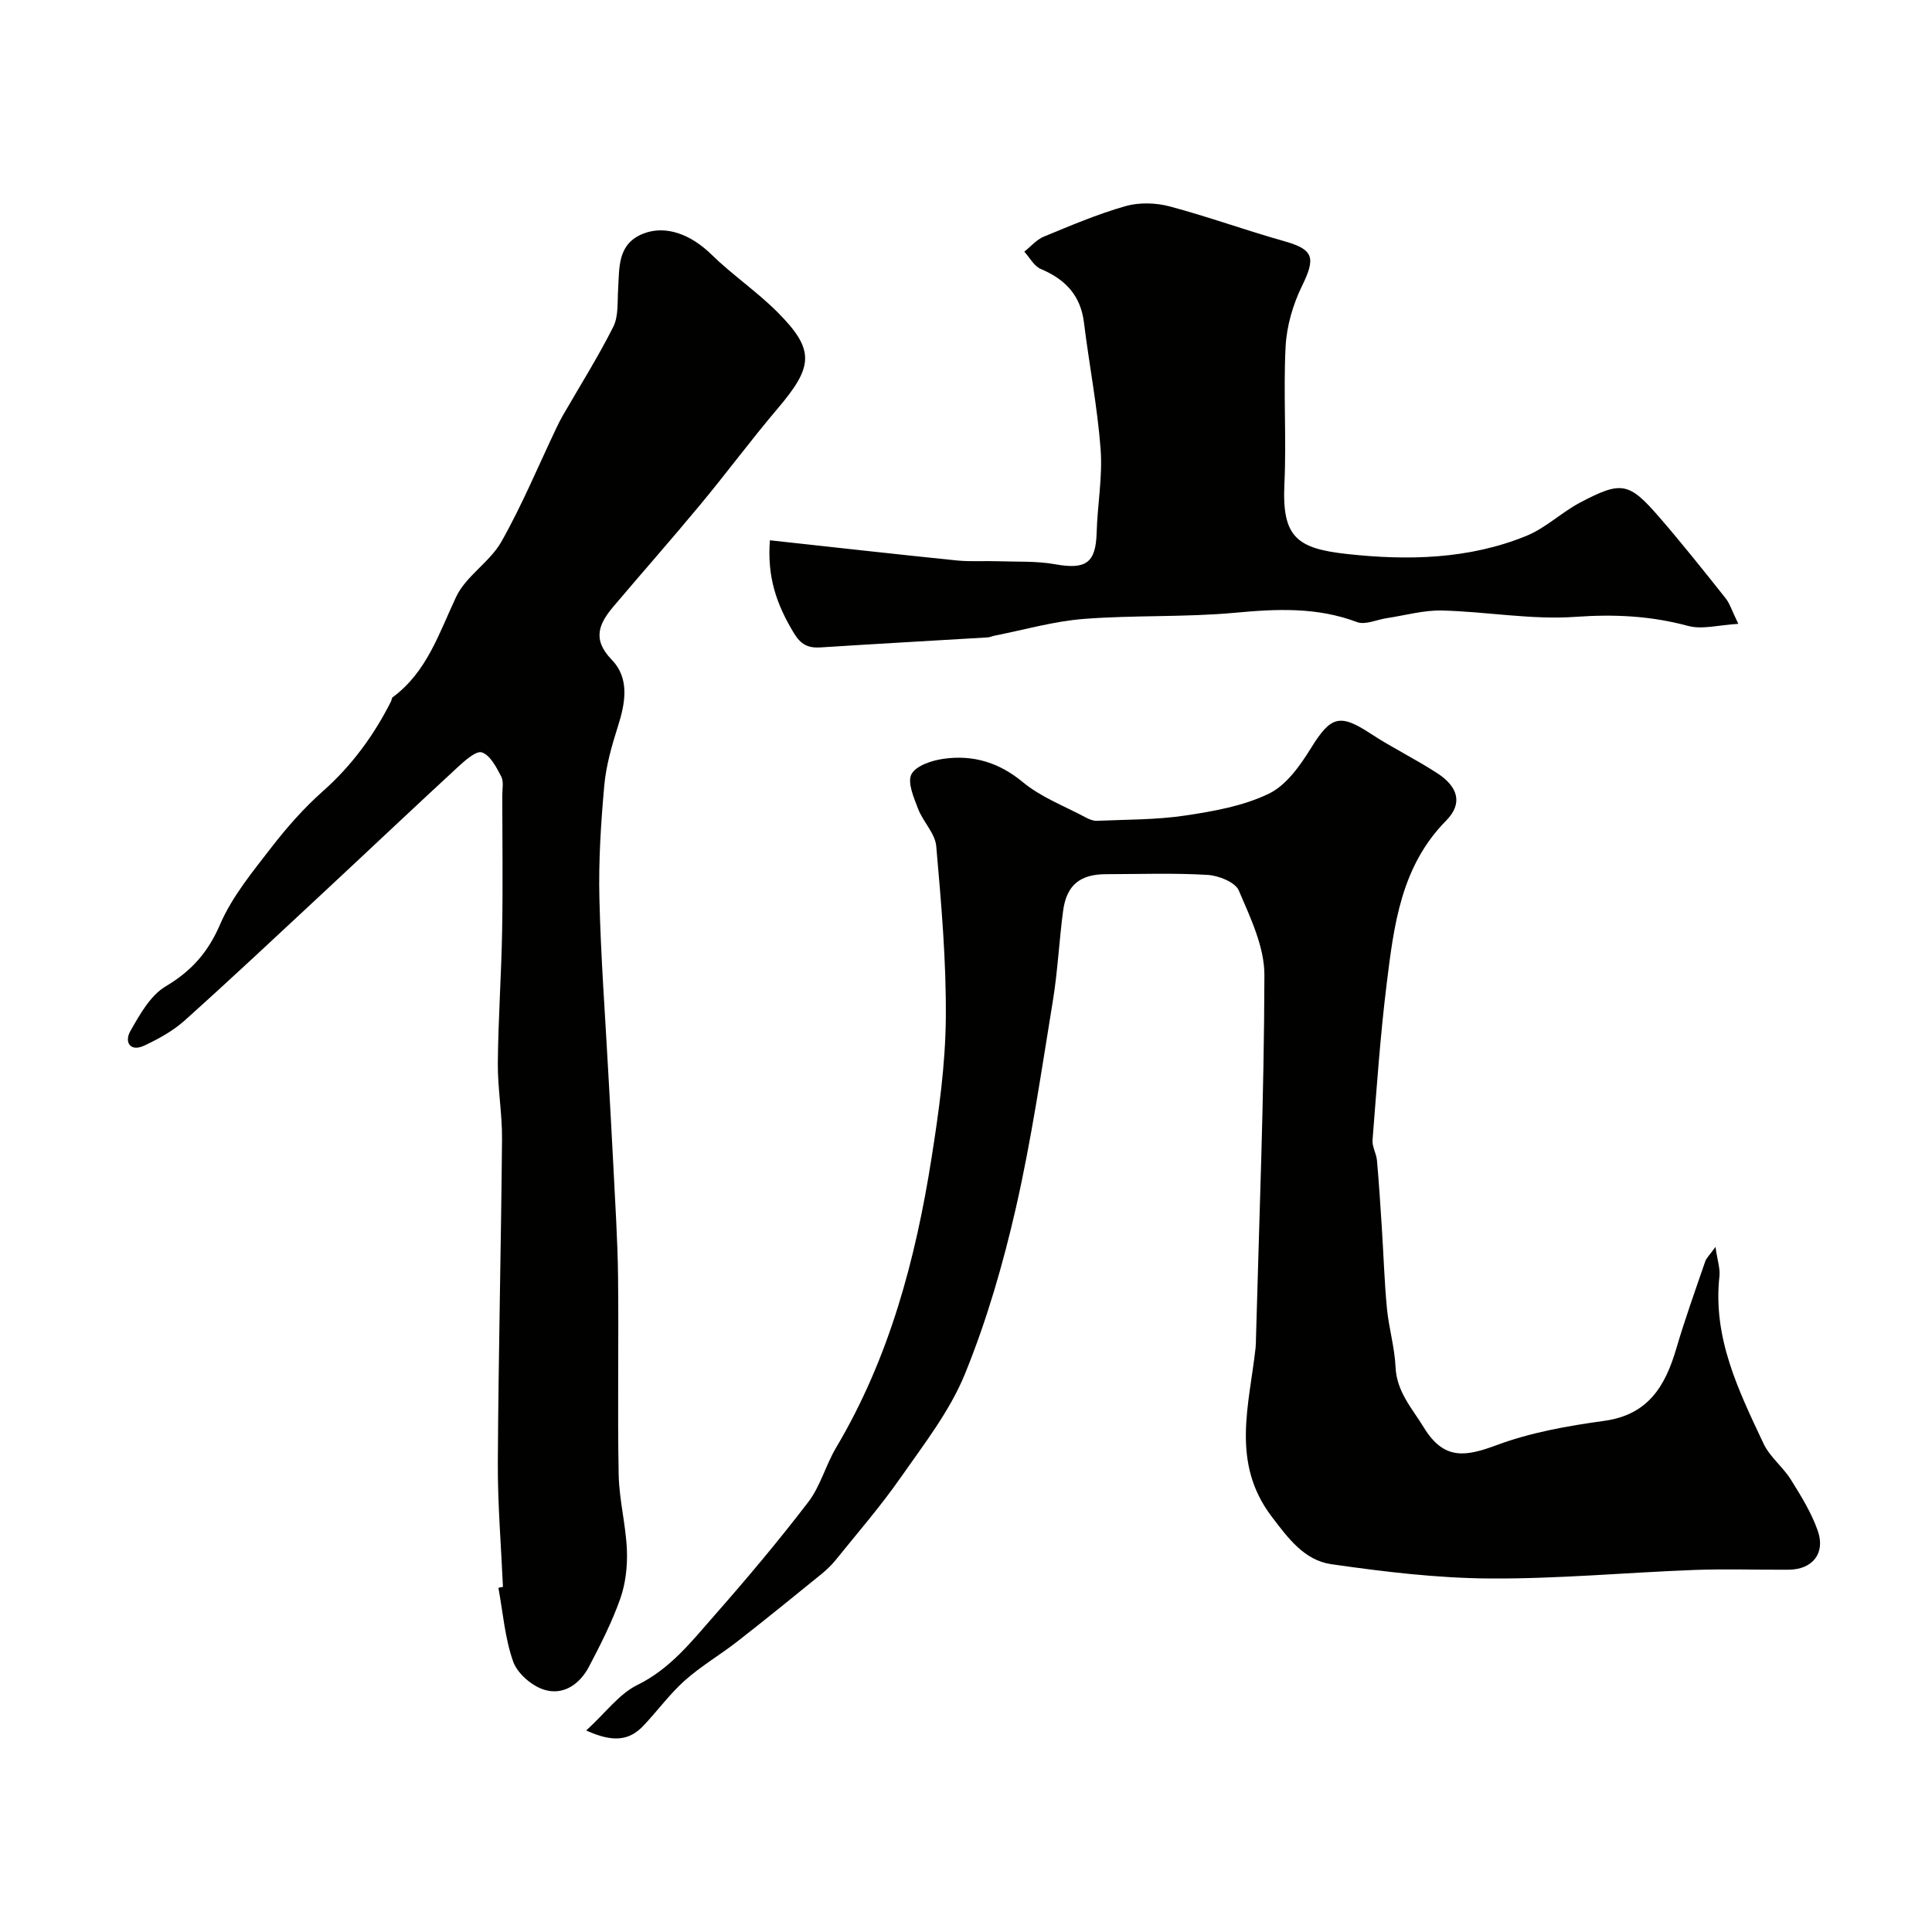 <svg enable-background="new 0 0 400 400" viewBox="0 0 400 400" xmlns="http://www.w3.org/2000/svg"><g fill="#010100"><path d="m121.37 358.28c4.12-3.78 6.85-7.59 10.56-9.41 6.84-3.35 11.24-9.01 15.97-14.39 6.72-7.64 13.28-15.44 19.46-23.52 2.51-3.29 3.6-7.63 5.75-11.25 11.03-18.57 16.46-38.99 19.77-60.05 1.5-9.53 2.85-19.19 2.94-28.8.11-11.88-.94-23.8-1.98-35.66-.23-2.67-2.75-5.07-3.77-7.77-.88-2.31-2.25-5.45-1.36-7.14.94-1.77 4.23-2.85 6.64-3.19 6.07-.85 11.43.71 16.41 4.83 3.78 3.13 8.63 4.96 13.04 7.32.69.37 1.53.72 2.29.69 6.12-.27 12.3-.19 18.34-1.1 5.88-.88 12.01-1.97 17.28-4.52 3.63-1.76 6.5-5.85 8.75-9.49 4.06-6.54 5.9-7.14 12.28-2.96 4.46 2.93 9.3 5.27 13.78 8.18 4.44 2.88 5.36 6.34 1.88 9.86-9.34 9.46-10.8 21.63-12.3 33.75-1.33 10.74-2.07 21.56-2.93 32.36-.11 1.39.8 2.83.92 4.27.41 4.61.7 9.22 1 13.84.36 5.59.53 11.2 1.06 16.78.39 4.05 1.6 8.05 1.78 12.1.23 5.15 3.39 8.5 5.86 12.54 4.16 6.8 8.62 6.05 15.07 3.65 7.08-2.64 14.76-3.99 22.3-5.03 9.13-1.26 12.64-7.25 14.92-15.03 1.78-6.06 3.92-12.01 5.97-17.98.24-.69.86-1.26 2.12-3 .41 2.84 1 4.51.82 6.1-1.41 12.74 3.98 23.69 9.14 34.64 1.29 2.74 3.99 4.79 5.63 7.41 2.12 3.39 4.28 6.88 5.59 10.62 1.64 4.67-1.11 8.02-5.99 8.06-6.5.05-13.01-.19-19.5.05-14.14.53-28.27 1.86-42.39 1.77-10.96-.07-21.97-1.4-32.84-2.96-5.56-.8-8.91-5.33-12.35-9.87-8.51-11.21-4.61-23.12-3.32-34.99.07-.66.06-1.33.08-2 .67-25.03 1.69-50.07 1.74-75.1.01-5.87-2.9-11.91-5.3-17.52-.74-1.73-4.18-3.1-6.46-3.23-6.97-.42-13.99-.16-20.99-.15-5.43 0-8.22 2.26-8.93 7.62-.82 6.18-1.11 12.43-2.11 18.57-2.34 14.32-4.43 28.72-7.65 42.85-2.67 11.7-6.05 23.37-10.57 34.46-3.15 7.71-8.52 14.58-13.36 21.51-4.12 5.9-8.86 11.36-13.39 16.98-.9 1.12-1.98 2.12-3.09 3.03-5.73 4.65-11.45 9.3-17.27 13.84-3.57 2.78-7.54 5.1-10.9 8.1-3.18 2.84-5.72 6.39-8.68 9.48-2.86 2.93-6.17 3.37-11.71.85z"/><path d="m104.13 328.55c-.38-8.61-1.11-17.23-1.06-25.83.13-22.29.67-44.57.87-66.85.05-5.26-.92-10.54-.87-15.8.08-9.1.73-18.2.89-27.3.17-9.35.04-18.71.03-28.07 0-1.33.33-2.88-.22-3.94-1-1.91-2.26-4.38-3.99-4.98-1.18-.42-3.54 1.7-5.02 3.06-9.42 8.69-18.72 17.5-28.1 26.23-9.44 8.79-18.85 17.62-28.45 26.23-2.4 2.15-5.38 3.79-8.32 5.17-3.01 1.41-4.16-.79-2.91-2.98 1.95-3.43 4.14-7.39 7.33-9.28 5.37-3.2 8.78-7.06 11.28-12.87 2.48-5.74 6.68-10.81 10.55-15.83 3.22-4.17 6.76-8.2 10.7-11.69 5.98-5.3 10.54-11.52 14.1-18.57.15-.29.14-.74.37-.9 7.1-5.24 9.58-13.26 13.14-20.8 2.03-4.3 6.96-7.17 9.35-11.39 4.28-7.56 7.63-15.65 11.38-23.52.42-.89.86-1.77 1.35-2.62 3.52-6.1 7.28-12.08 10.44-18.35 1.1-2.18.84-5.1 1-7.69.29-4.58-.2-9.51 5.27-11.63 4.65-1.8 9.84.22 14.03 4.32 4.34 4.25 9.46 7.7 13.74 12 7.74 7.78 7.41 11.19 0 19.91-5.51 6.49-10.58 13.35-16.02 19.9-5.88 7.09-11.98 14-17.93 21.03-2.99 3.53-4.57 6.78-.42 11.07 3.77 3.89 2.84 8.96 1.27 13.88-1.27 3.99-2.44 8.12-2.81 12.26-.69 7.74-1.19 15.54-1 23.29.29 12.21 1.21 24.41 1.87 36.61.34 6.27.71 12.53 1.02 18.8.37 7.6.88 15.2.97 22.8.16 13.69-.13 27.39.13 41.08.1 5.2 1.48 10.36 1.7 15.56.14 3.35-.25 6.93-1.35 10.08-1.72 4.87-4.09 9.54-6.5 14.13-1.92 3.66-5.36 6.04-9.37 4.74-2.54-.82-5.46-3.37-6.33-5.81-1.71-4.84-2.11-10.15-3.05-15.26.31-.08.62-.14.94-.19z"/><path d="m159.4 111.86c13.15 1.43 25.88 2.87 38.63 4.17 2.84.29 5.73.07 8.6.17 3.94.14 7.95-.07 11.8.62 6.4 1.15 8.44-.26 8.62-6.53.16-5.77 1.25-11.58.82-17.29-.66-8.78-2.37-17.48-3.45-26.23-.7-5.65-3.88-8.95-8.94-11.08-1.39-.59-2.29-2.36-3.41-3.59 1.33-1.05 2.51-2.47 4.02-3.1 5.55-2.29 11.12-4.66 16.88-6.31 2.83-.81 6.27-.73 9.14.03 7.99 2.12 15.79 4.97 23.76 7.21 6.11 1.72 6.58 3.38 3.69 9.29-1.88 3.84-3.17 8.3-3.39 12.55-.49 9.47.2 19-.25 28.48-.51 10.95 2.57 13.31 12.97 14.45 12.45 1.37 25.24 1.13 37.19-3.78 3.97-1.63 7.26-4.87 11.1-6.89 8.56-4.5 10.08-4.2 16.37 3.06 4.72 5.45 9.22 11.11 13.71 16.76.88 1.1 1.3 2.57 2.64 5.31-4.03.23-7.46 1.22-10.4.43-7.72-2.09-15.26-2.45-23.29-1.88-9.13.65-18.4-1.08-27.63-1.31-3.8-.1-7.64 1.01-11.46 1.58-2.08.31-4.47 1.46-6.18.81-8.28-3.12-16.59-2.73-25.2-1.93-10.4.96-20.92.47-31.34 1.28-6.22.48-12.34 2.26-18.5 3.47-.48.09-.95.33-1.44.36-11.52.69-23.05 1.33-34.57 2.07-2.57.16-4.07-.56-5.53-2.97-3.61-5.98-5.55-11.62-4.96-19.21z"/></g></svg>